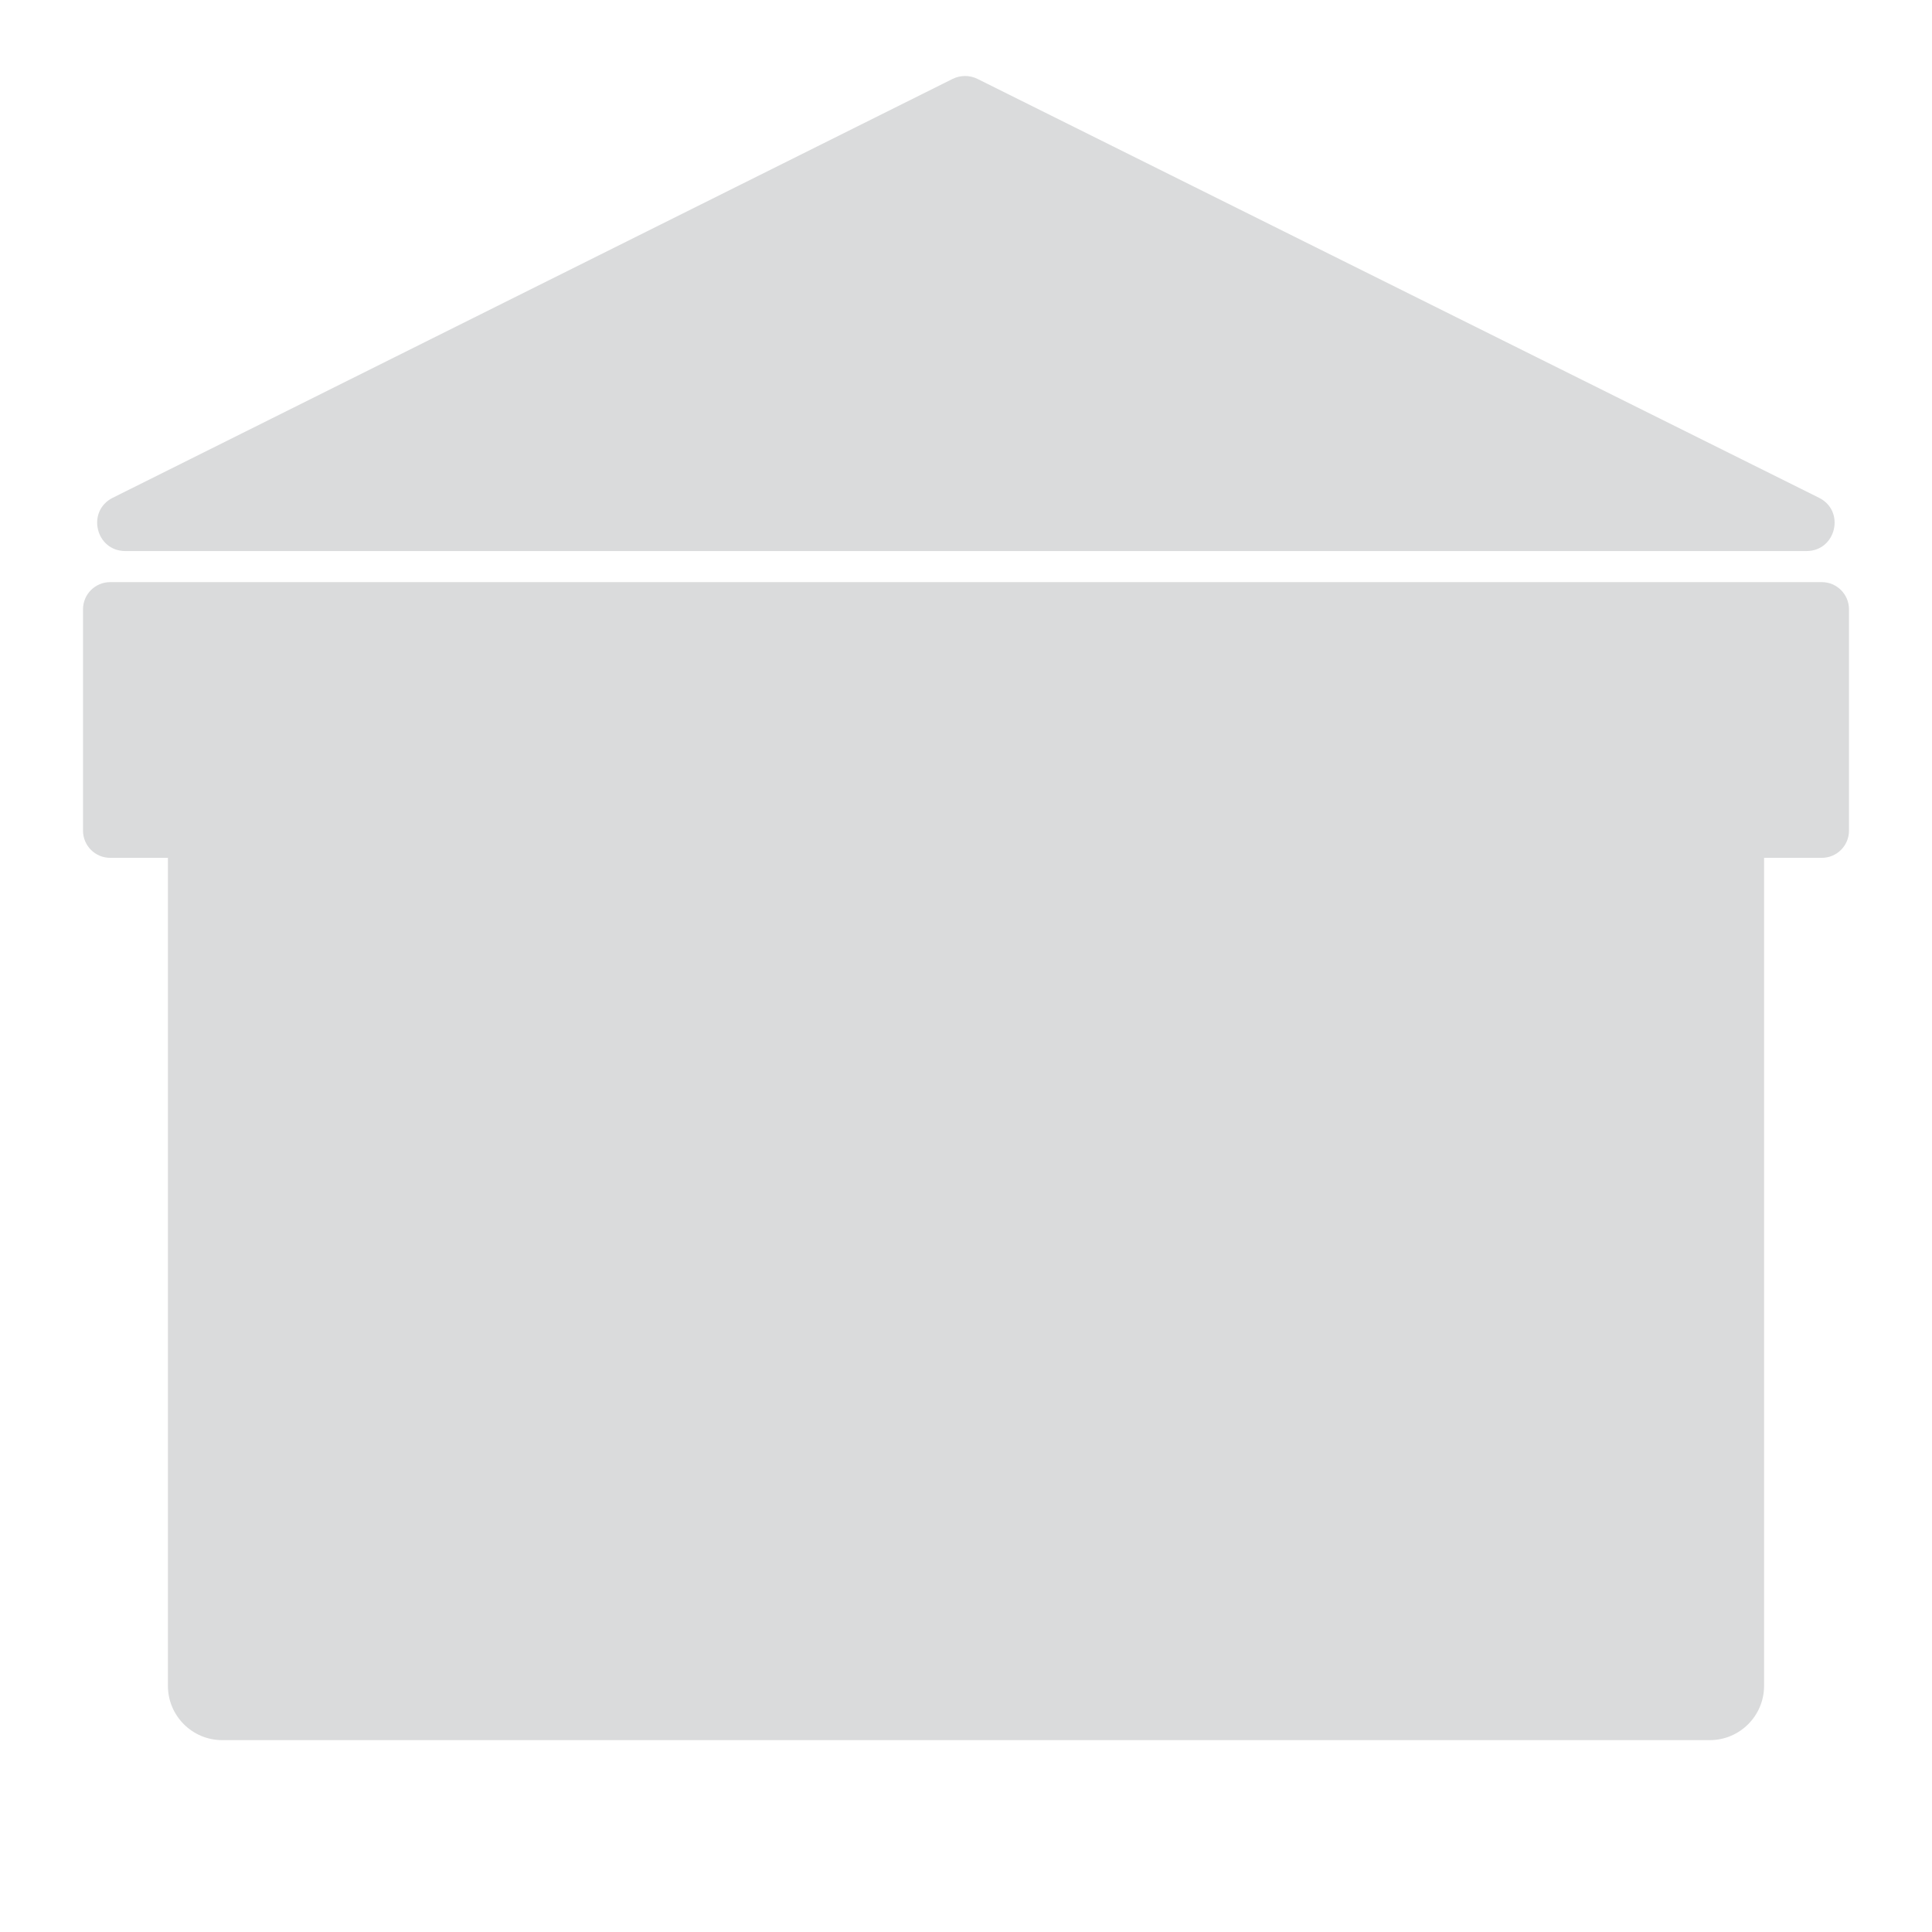 <svg xmlns="http://www.w3.org/2000/svg" viewBox="0 0 512 512" enable-background="new 0 0 512 512"><path fill="#DADBDC" d="M29.888 131.912L252.423 20.926c2.093-1.044 4.554-1.045 6.647-.003L482.05 131.91c7.047 3.507 4.55 14.124-3.32 14.124H33.213c-7.87 0-10.368-10.61-3.326-14.122zM482.8 154.27H29.2c-3.976 0-7.2 3.223-7.2 7.2v58.665c0 3.976 3.224 7.2 7.2 7.2h15.3v219.42c0 7.952 6.447 14.4 14.4 14.4h394.2c7.953 0 14.4-6.448 14.4-14.4v-219.42h15.3c3.976 0 7.2-3.224 7.2-7.2V161.47c0-3.978-3.224-7.2-7.2-7.2z"/></svg>